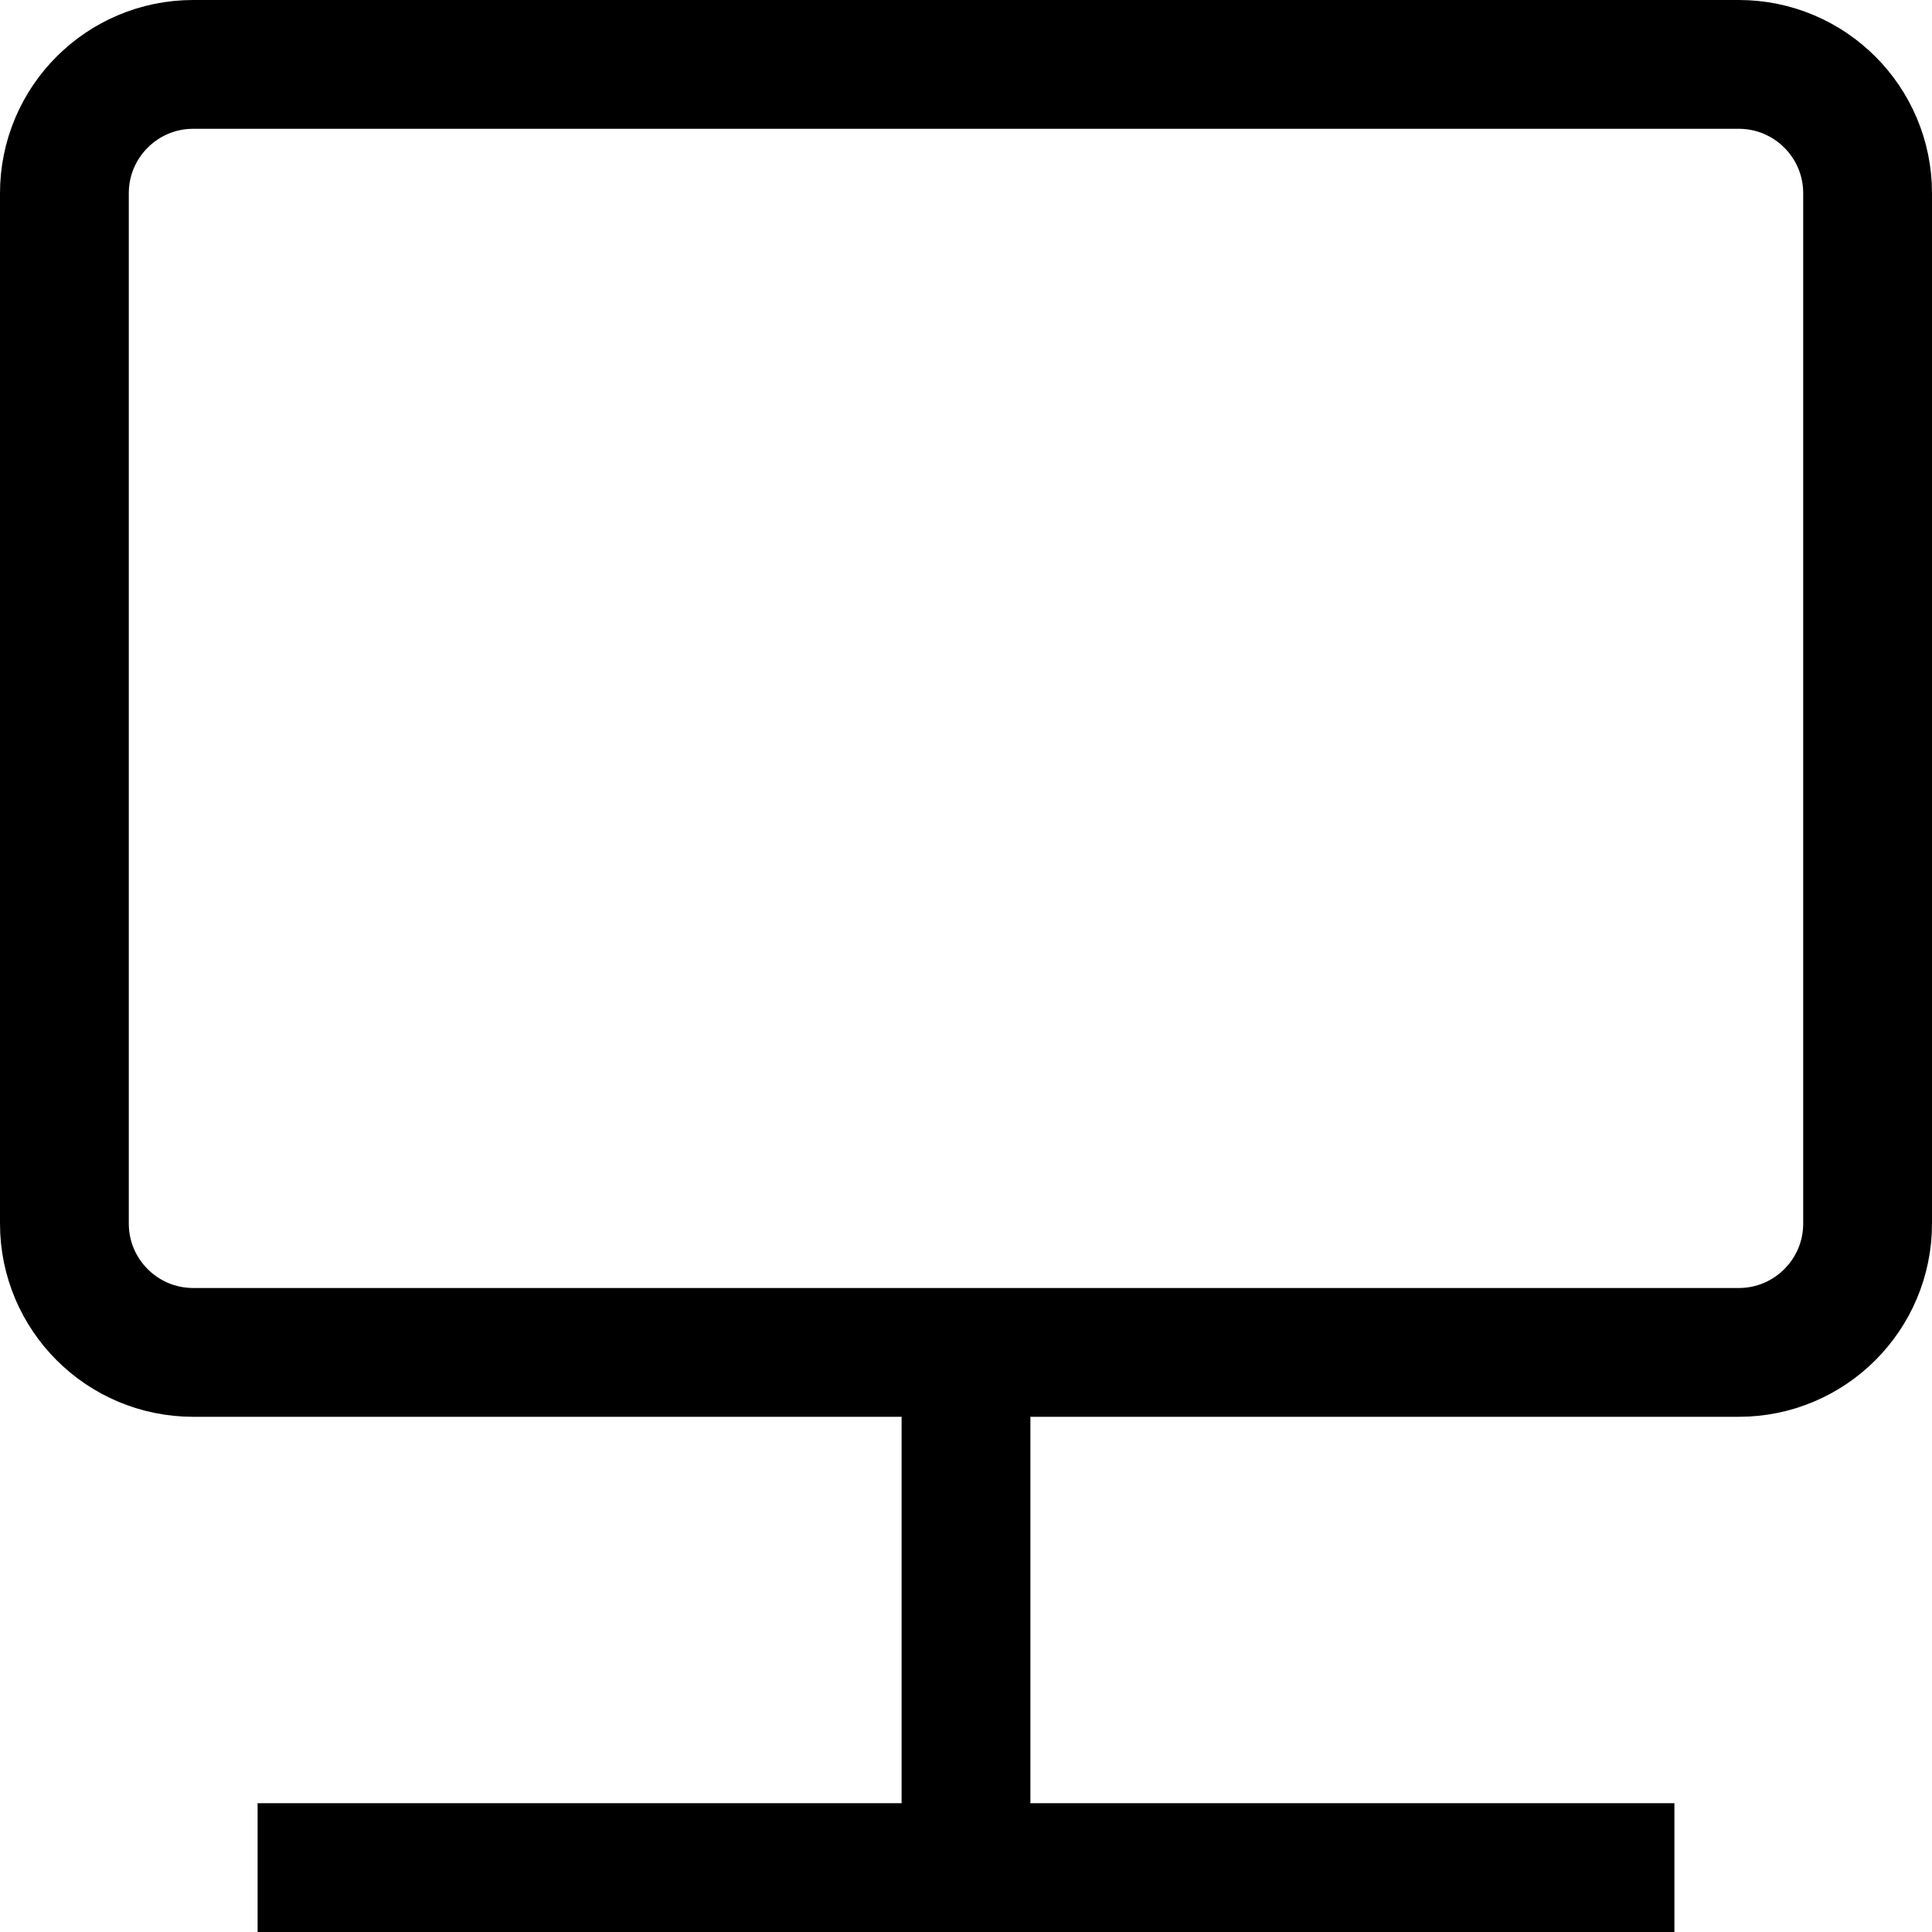 <?xml version="1.0" encoding="utf-8"?>
<svg width="800px" height="800px" viewBox="0 0 15 15" fill="none" xmlns="http://www.w3.org/2000/svg">
<path d="M2 14.5H13M7.5 10.5V14.5M0.5 1.5L0.5 9.5C0.5 10.052 0.948 10.5 1.5 10.5L13.5 10.5C14.052 10.5 14.5 10.052 14.5 9.5V1.5C14.5 0.948 14.052 0.5 13.5 0.5L1.5 0.5C0.948 0.5 0.5 0.948 0.5 1.5Z" stroke="#000000"/>
</svg>
